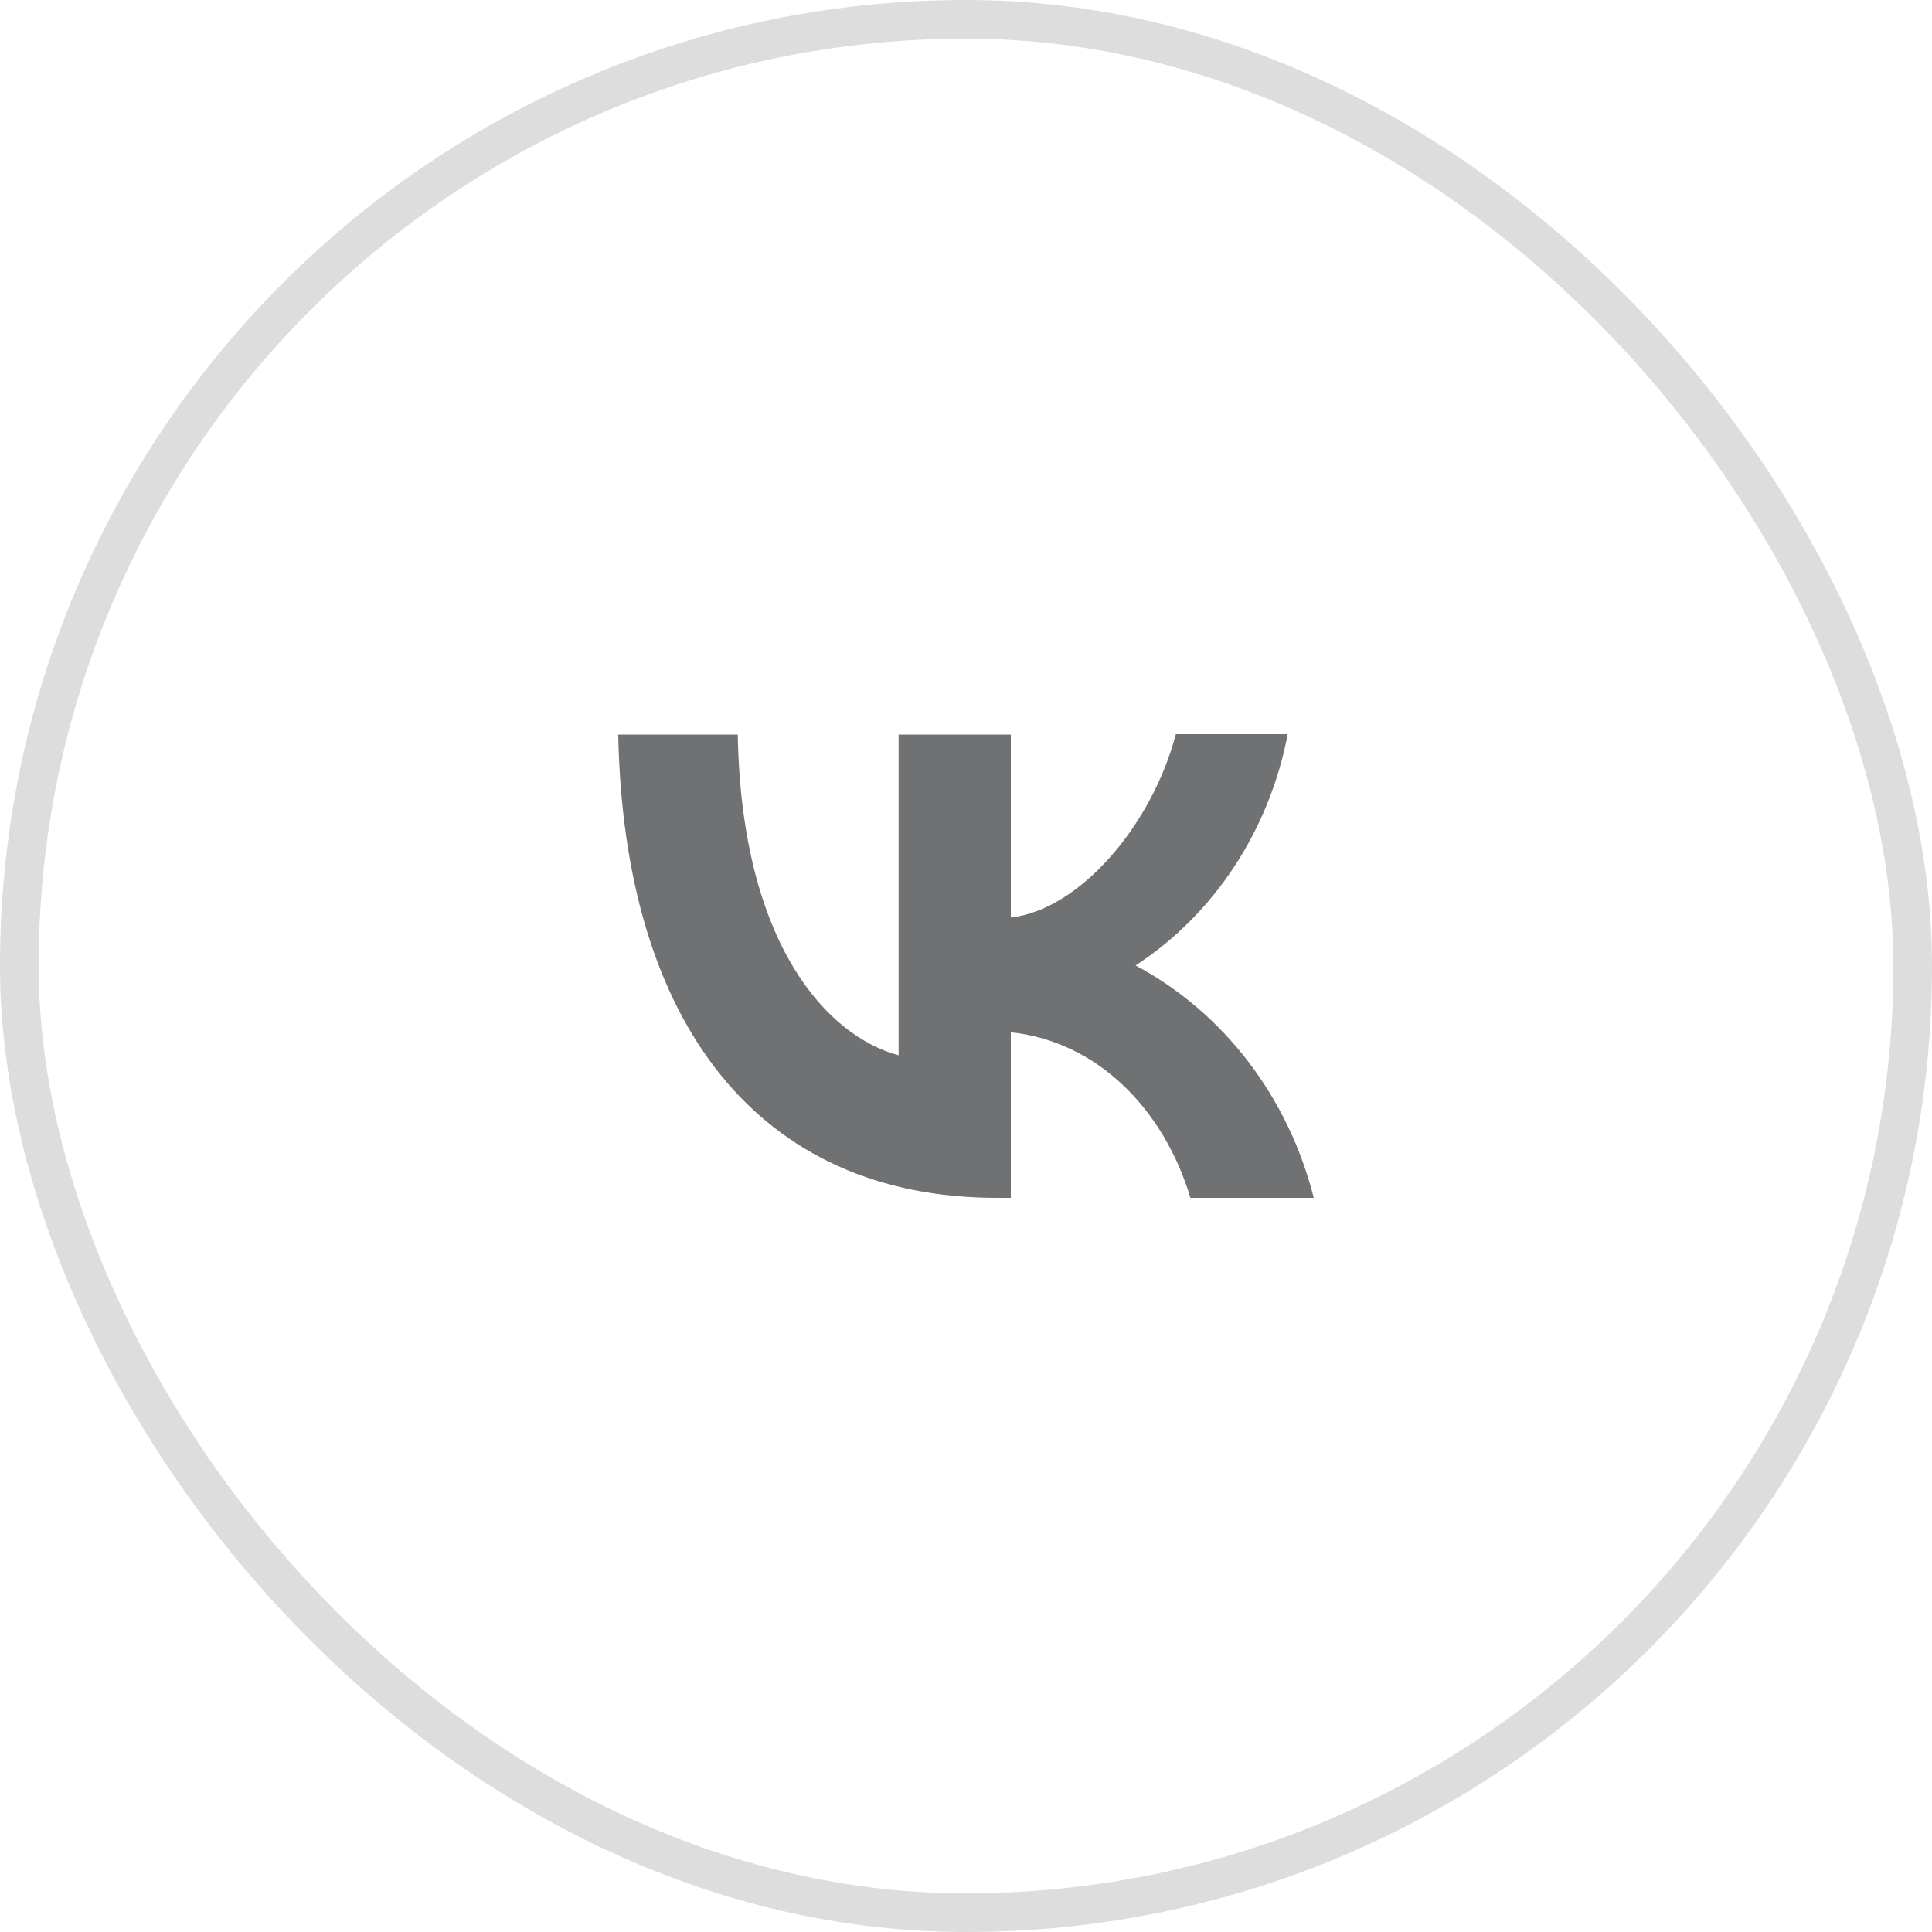 <?xml version="1.0" encoding="UTF-8"?> <svg xmlns="http://www.w3.org/2000/svg" width="50" height="50" viewBox="0 0 50 50" fill="none"> <rect x="0.5" y="0.5" width="49" height="49" rx="24.5" stroke="#DDDDDE"></rect> <path d="M25.8 31C19.65 31 16.144 26.504 16 19.01H19.093C19.192 24.505 21.457 26.83 23.256 27.311V19.01H26.16V23.746C27.931 23.544 29.801 21.383 30.431 19H33.326C33.09 20.233 32.618 21.401 31.941 22.431C31.263 23.461 30.394 24.331 29.388 24.986C30.511 25.583 31.502 26.428 32.297 27.464C33.092 28.501 33.673 29.706 34 31H30.808C30.125 28.723 28.417 26.955 26.16 26.715V31H25.809H25.8Z" fill="#707173"></path> </svg> 